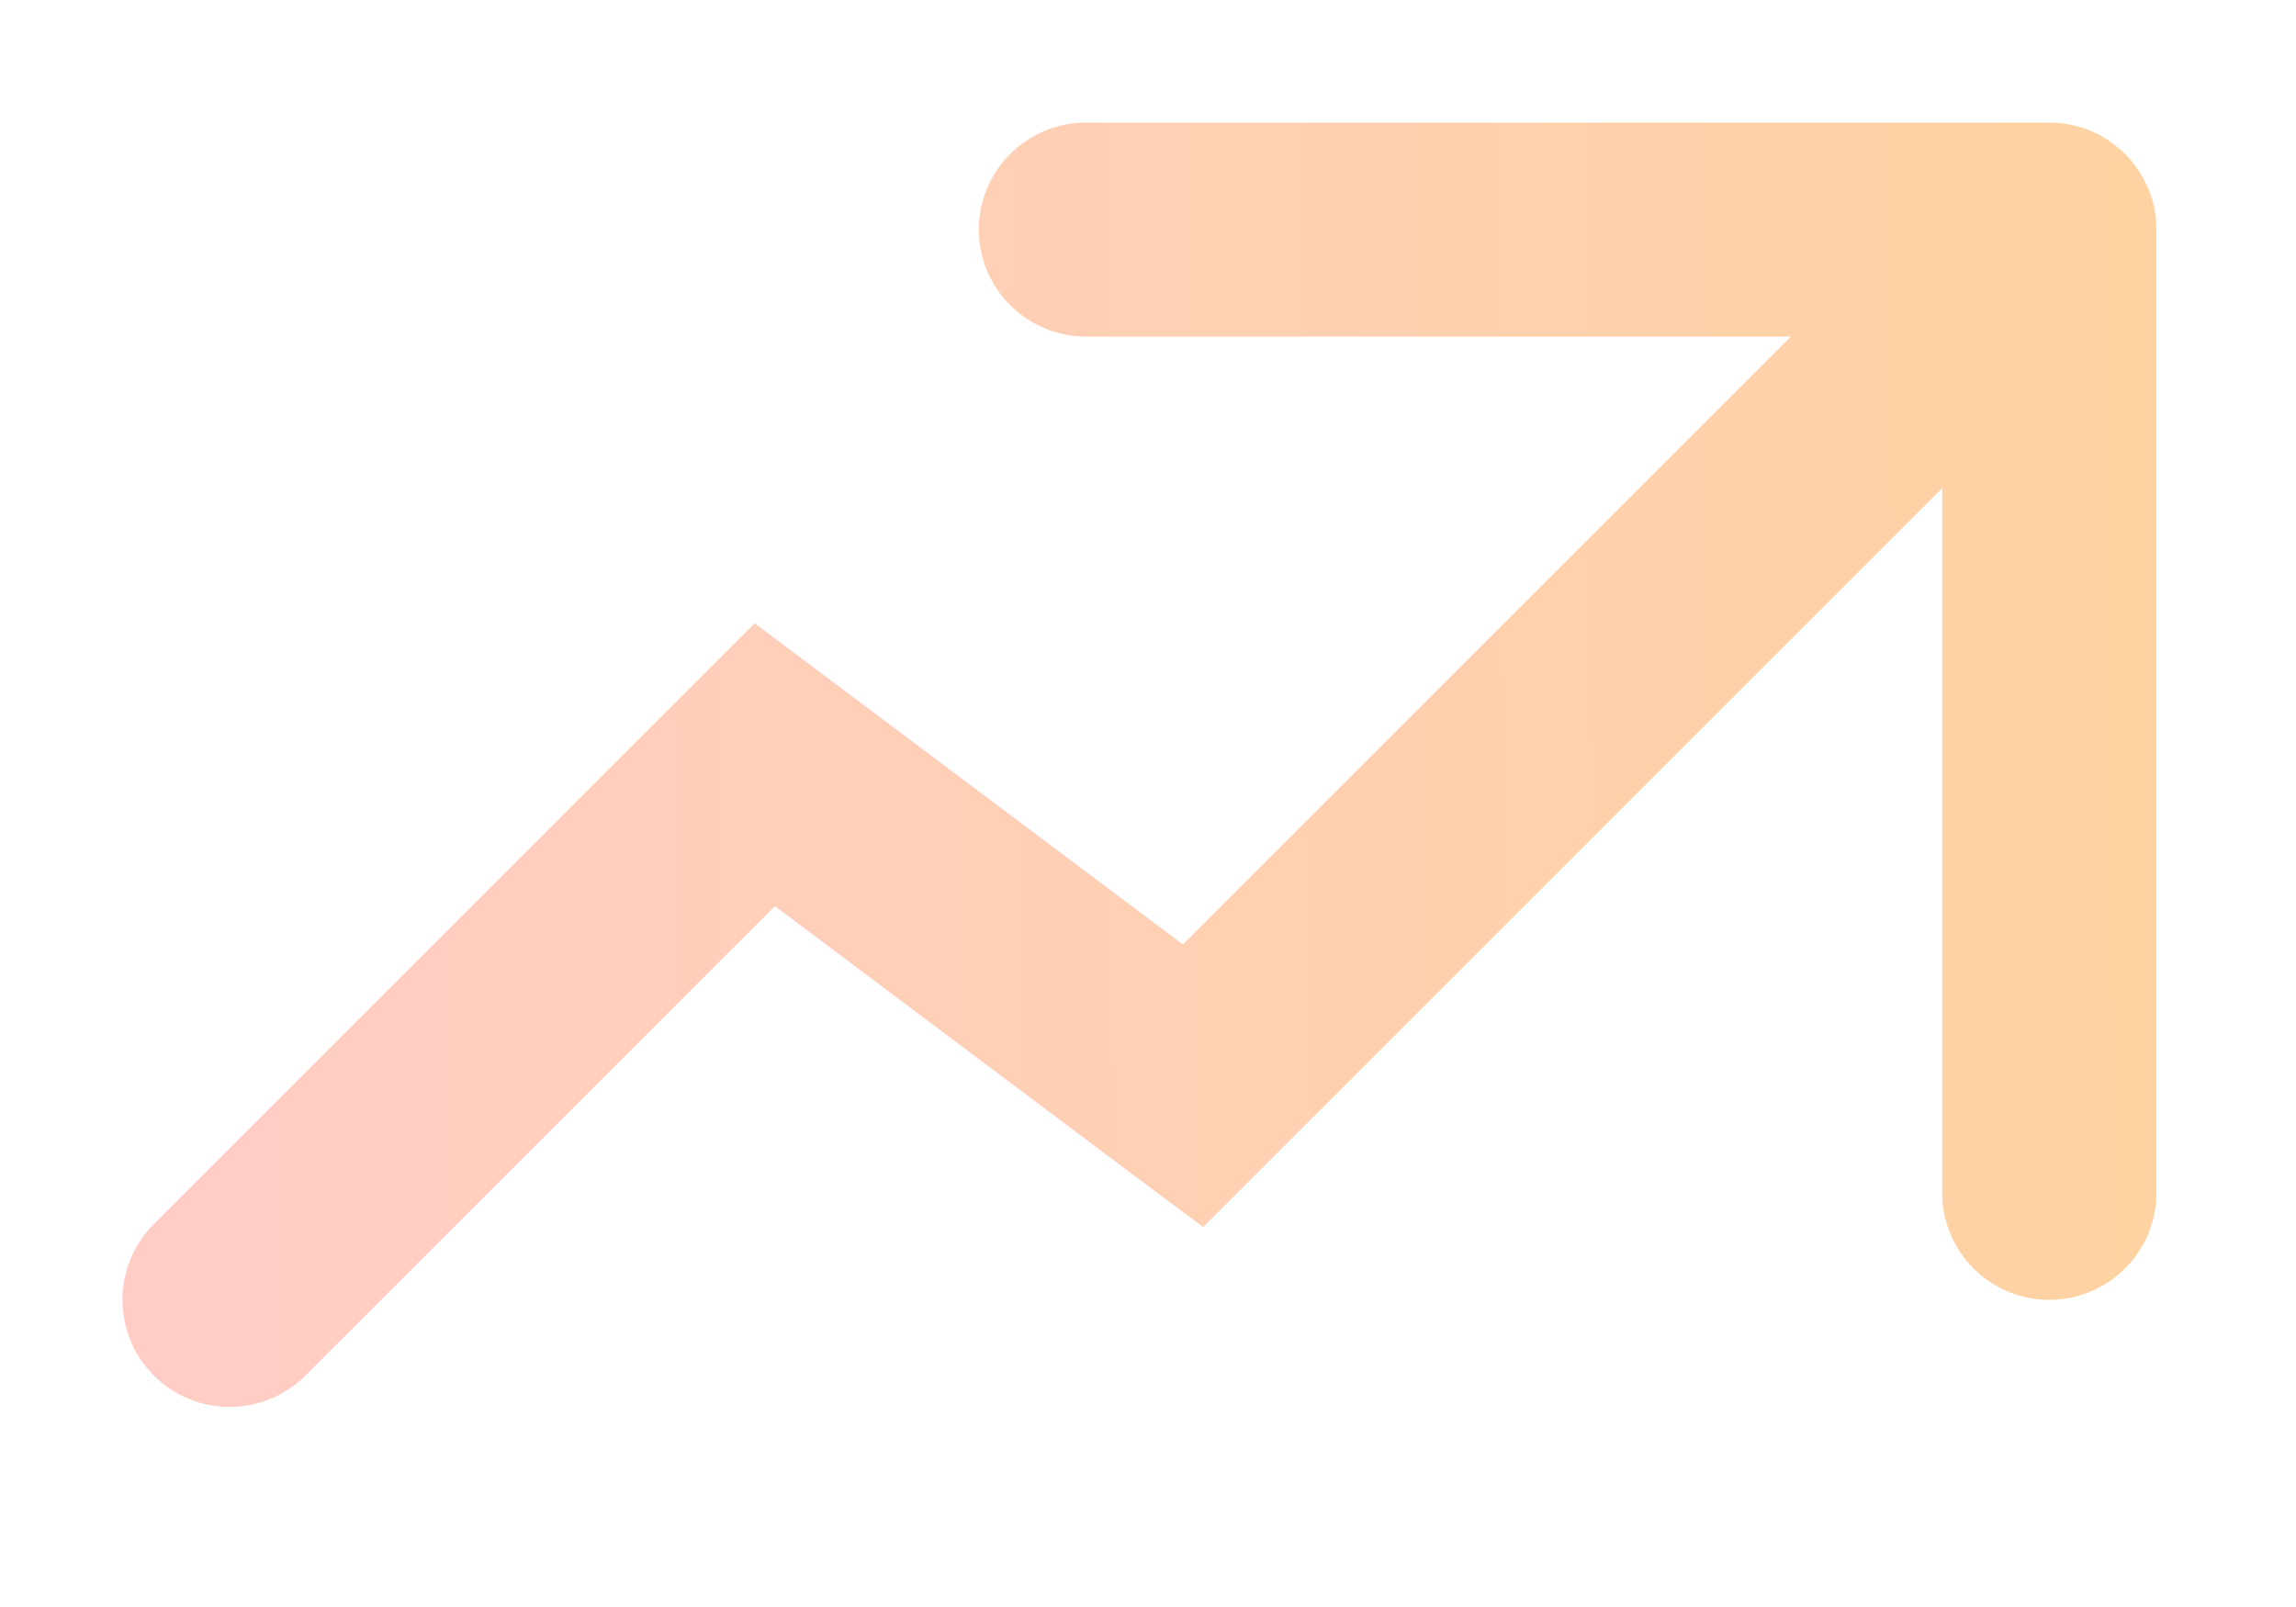 <?xml version="1.0" encoding="utf-8"?>
<svg xmlns="http://www.w3.org/2000/svg" fill="none" height="100%" overflow="visible" preserveAspectRatio="none" style="display: block;" viewBox="0 0 10 7" width="100%">
<path d="M0.67 5.332C0.488 5.514 0.488 5.81 0.67 5.992C0.852 6.174 1.148 6.174 1.33 5.992L1 5.662L0.67 5.332ZM3.331 3.331L3.611 2.958L3.287 2.715L3.001 3.001L3.331 3.331ZM5.196 4.73L4.916 5.103L5.24 5.345L5.526 5.059L5.196 4.73ZM9.392 1C9.392 0.743 9.183 0.534 8.925 0.534L4.73 0.534C4.472 0.534 4.263 0.743 4.263 1C4.263 1.257 4.472 1.466 4.73 1.466L8.459 1.466L8.459 5.196C8.459 5.453 8.668 5.662 8.925 5.662C9.183 5.662 9.392 5.453 9.392 5.196L9.392 1ZM1 5.662L1.33 5.992L3.661 3.661L3.331 3.331L3.001 3.001L0.67 5.332L1 5.662ZM3.331 3.331L3.051 3.704L4.916 5.103L5.196 4.73L5.476 4.357L3.611 2.958L3.331 3.331ZM5.196 4.73L5.526 5.059L9.255 1.33L8.925 1L8.596 0.67L4.866 4.4L5.196 4.73Z" fill="url(#paint0_linear_0_130742)" id="Vector 2932"/>
<defs>
<linearGradient gradientUnits="userSpaceOnUse" id="paint0_linear_0_130742" x1="-1.156" x2="22.757" y1="3.145" y2="2.962">
<stop stop-color="#FFCCCC"/>
<stop offset="1" stop-color="#FFDA6C"/>
</linearGradient>
</defs>
</svg>